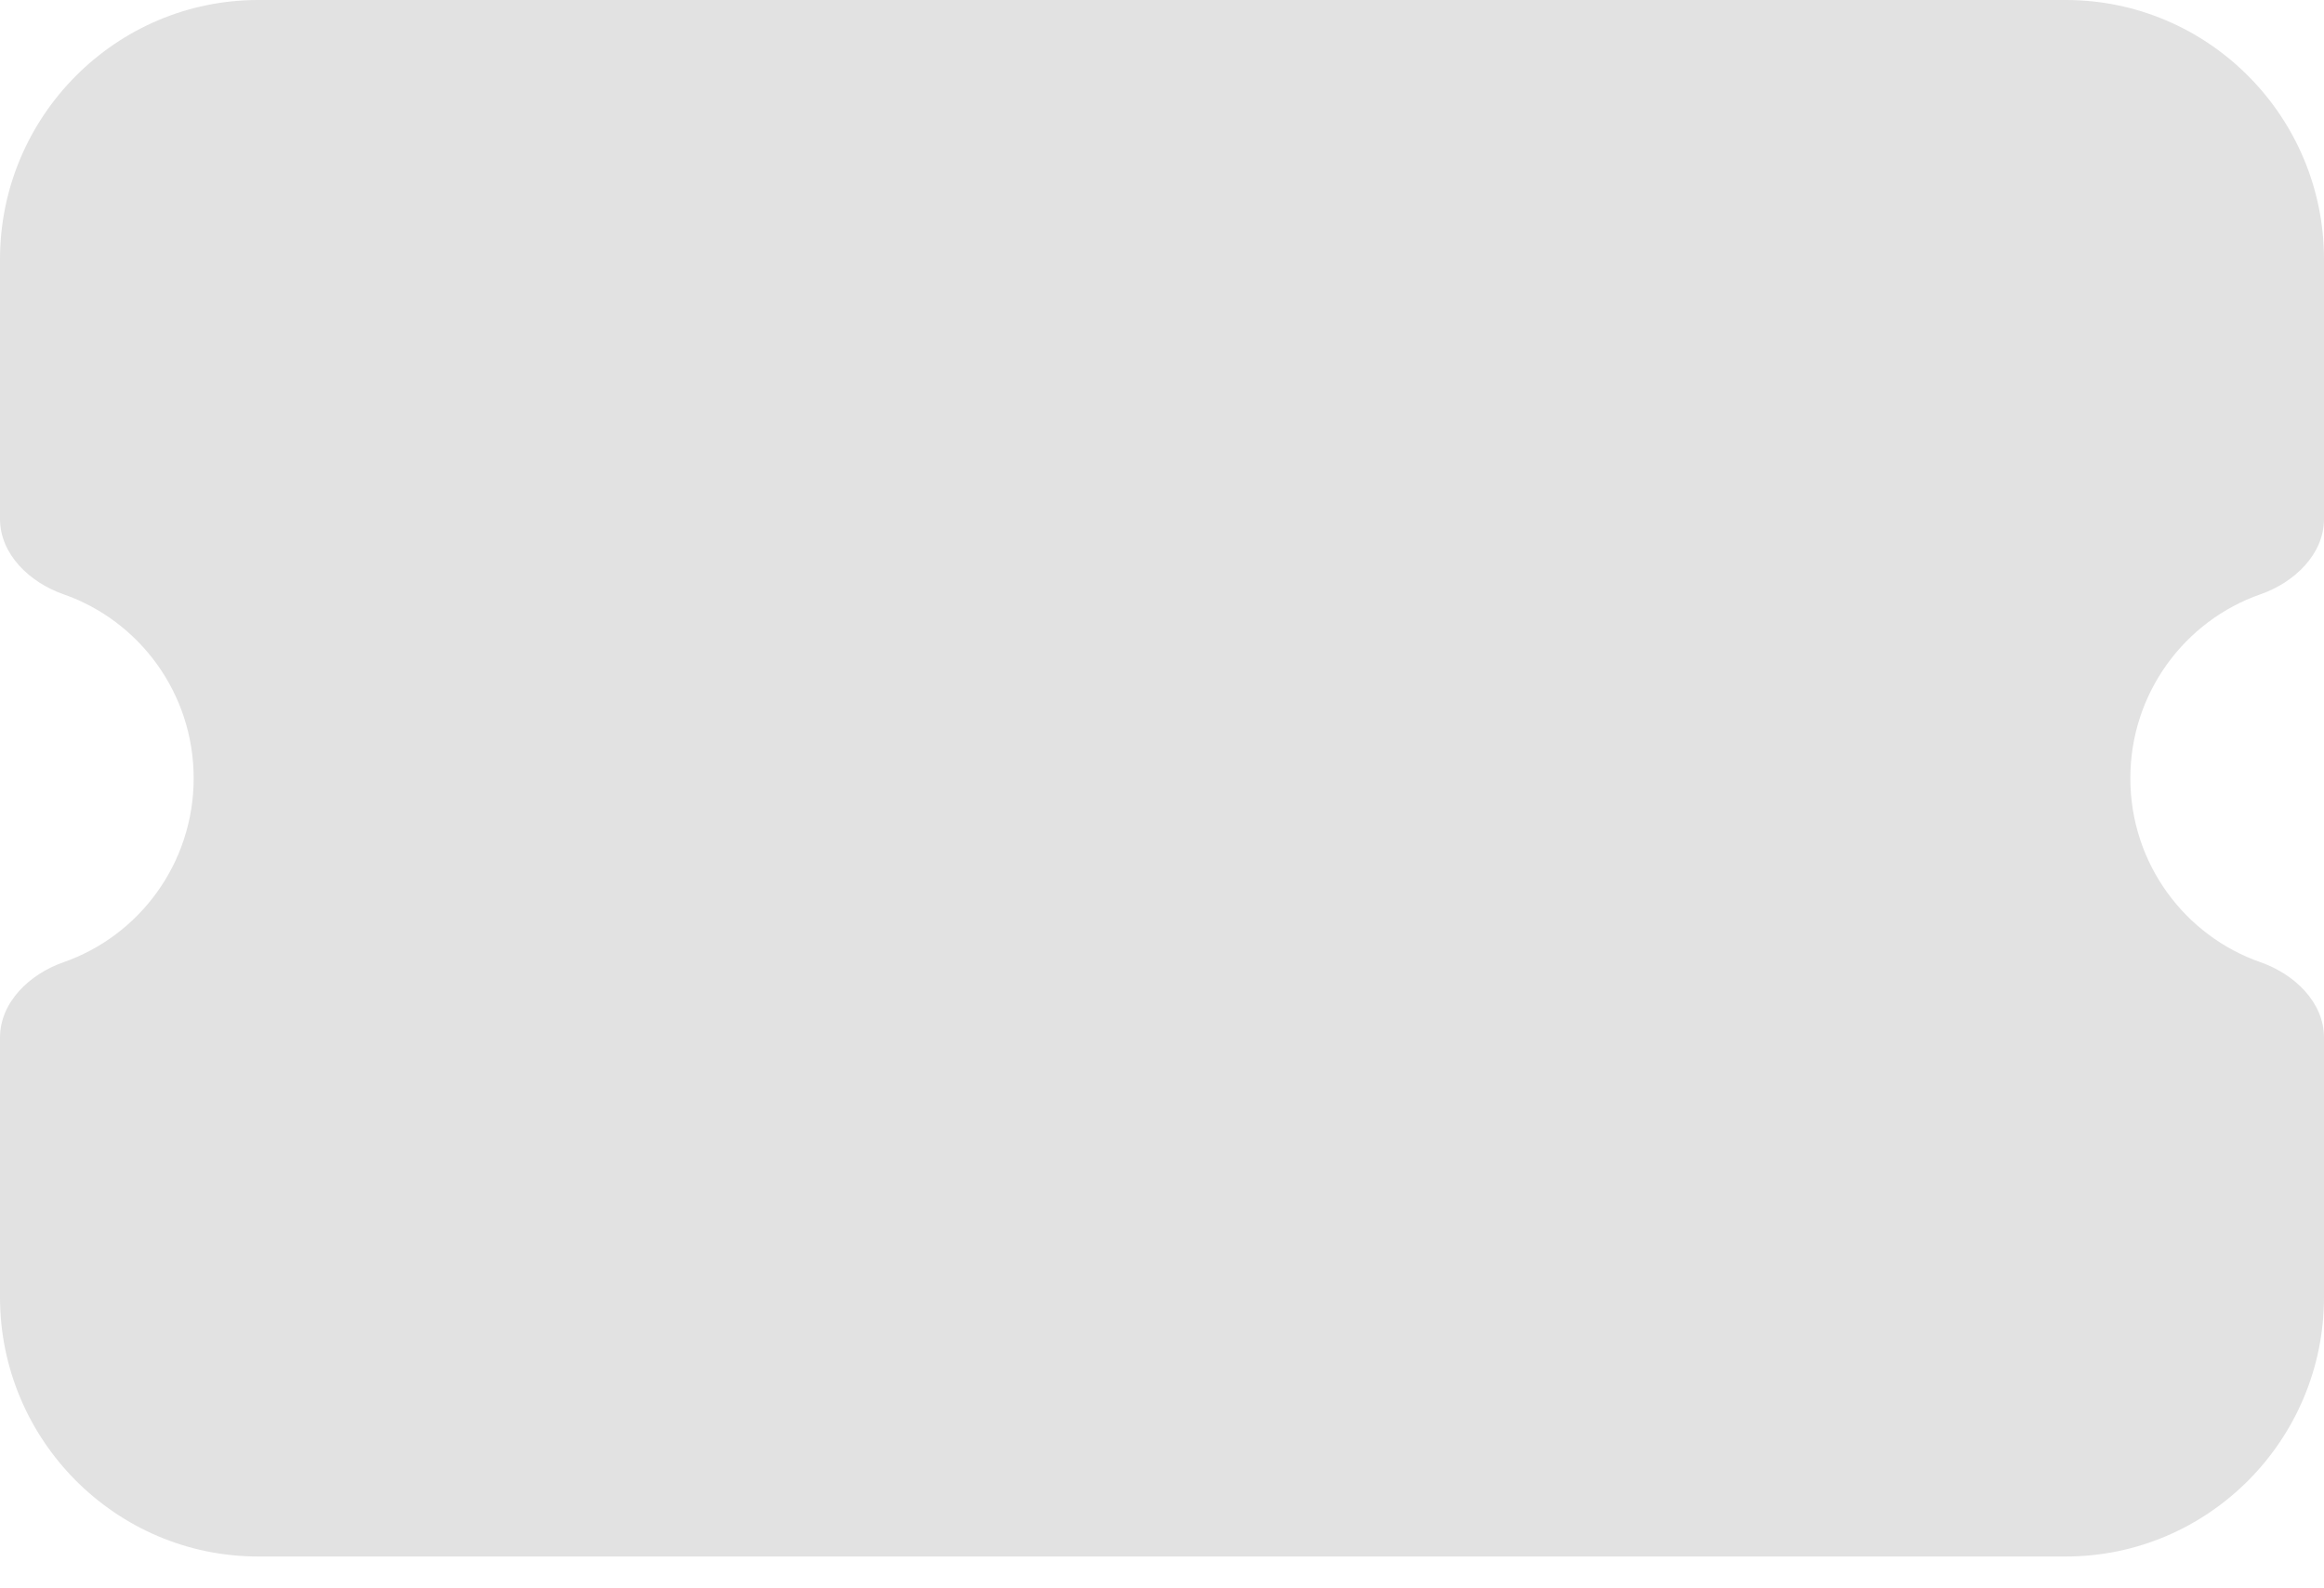 <svg width="60" height="41" viewBox="0 0 60 41" fill="none" xmlns="http://www.w3.org/2000/svg">
<path d="M0 6.696C0 3.003 2.99 0 6.667 0H53.333C57.01 0 60 3.003 60 6.696V13.393C60 14.314 59.229 15.036 58.365 15.339C56.406 16.019 55 17.892 55 20.089C55 22.287 56.406 24.16 58.365 24.84C59.229 25.143 60 25.865 60 26.786V33.482C60 37.176 57.01 40.179 53.333 40.179H6.667C2.99 40.179 0 37.176 0 33.482V26.786C0 25.865 0.771 25.143 1.635 24.84C3.594 24.16 5 22.287 5 20.089C5 17.892 3.594 16.019 1.635 15.339C0.771 15.036 0 14.314 0 13.393V6.696Z" fill="#E2E2E2"/>
</svg>
